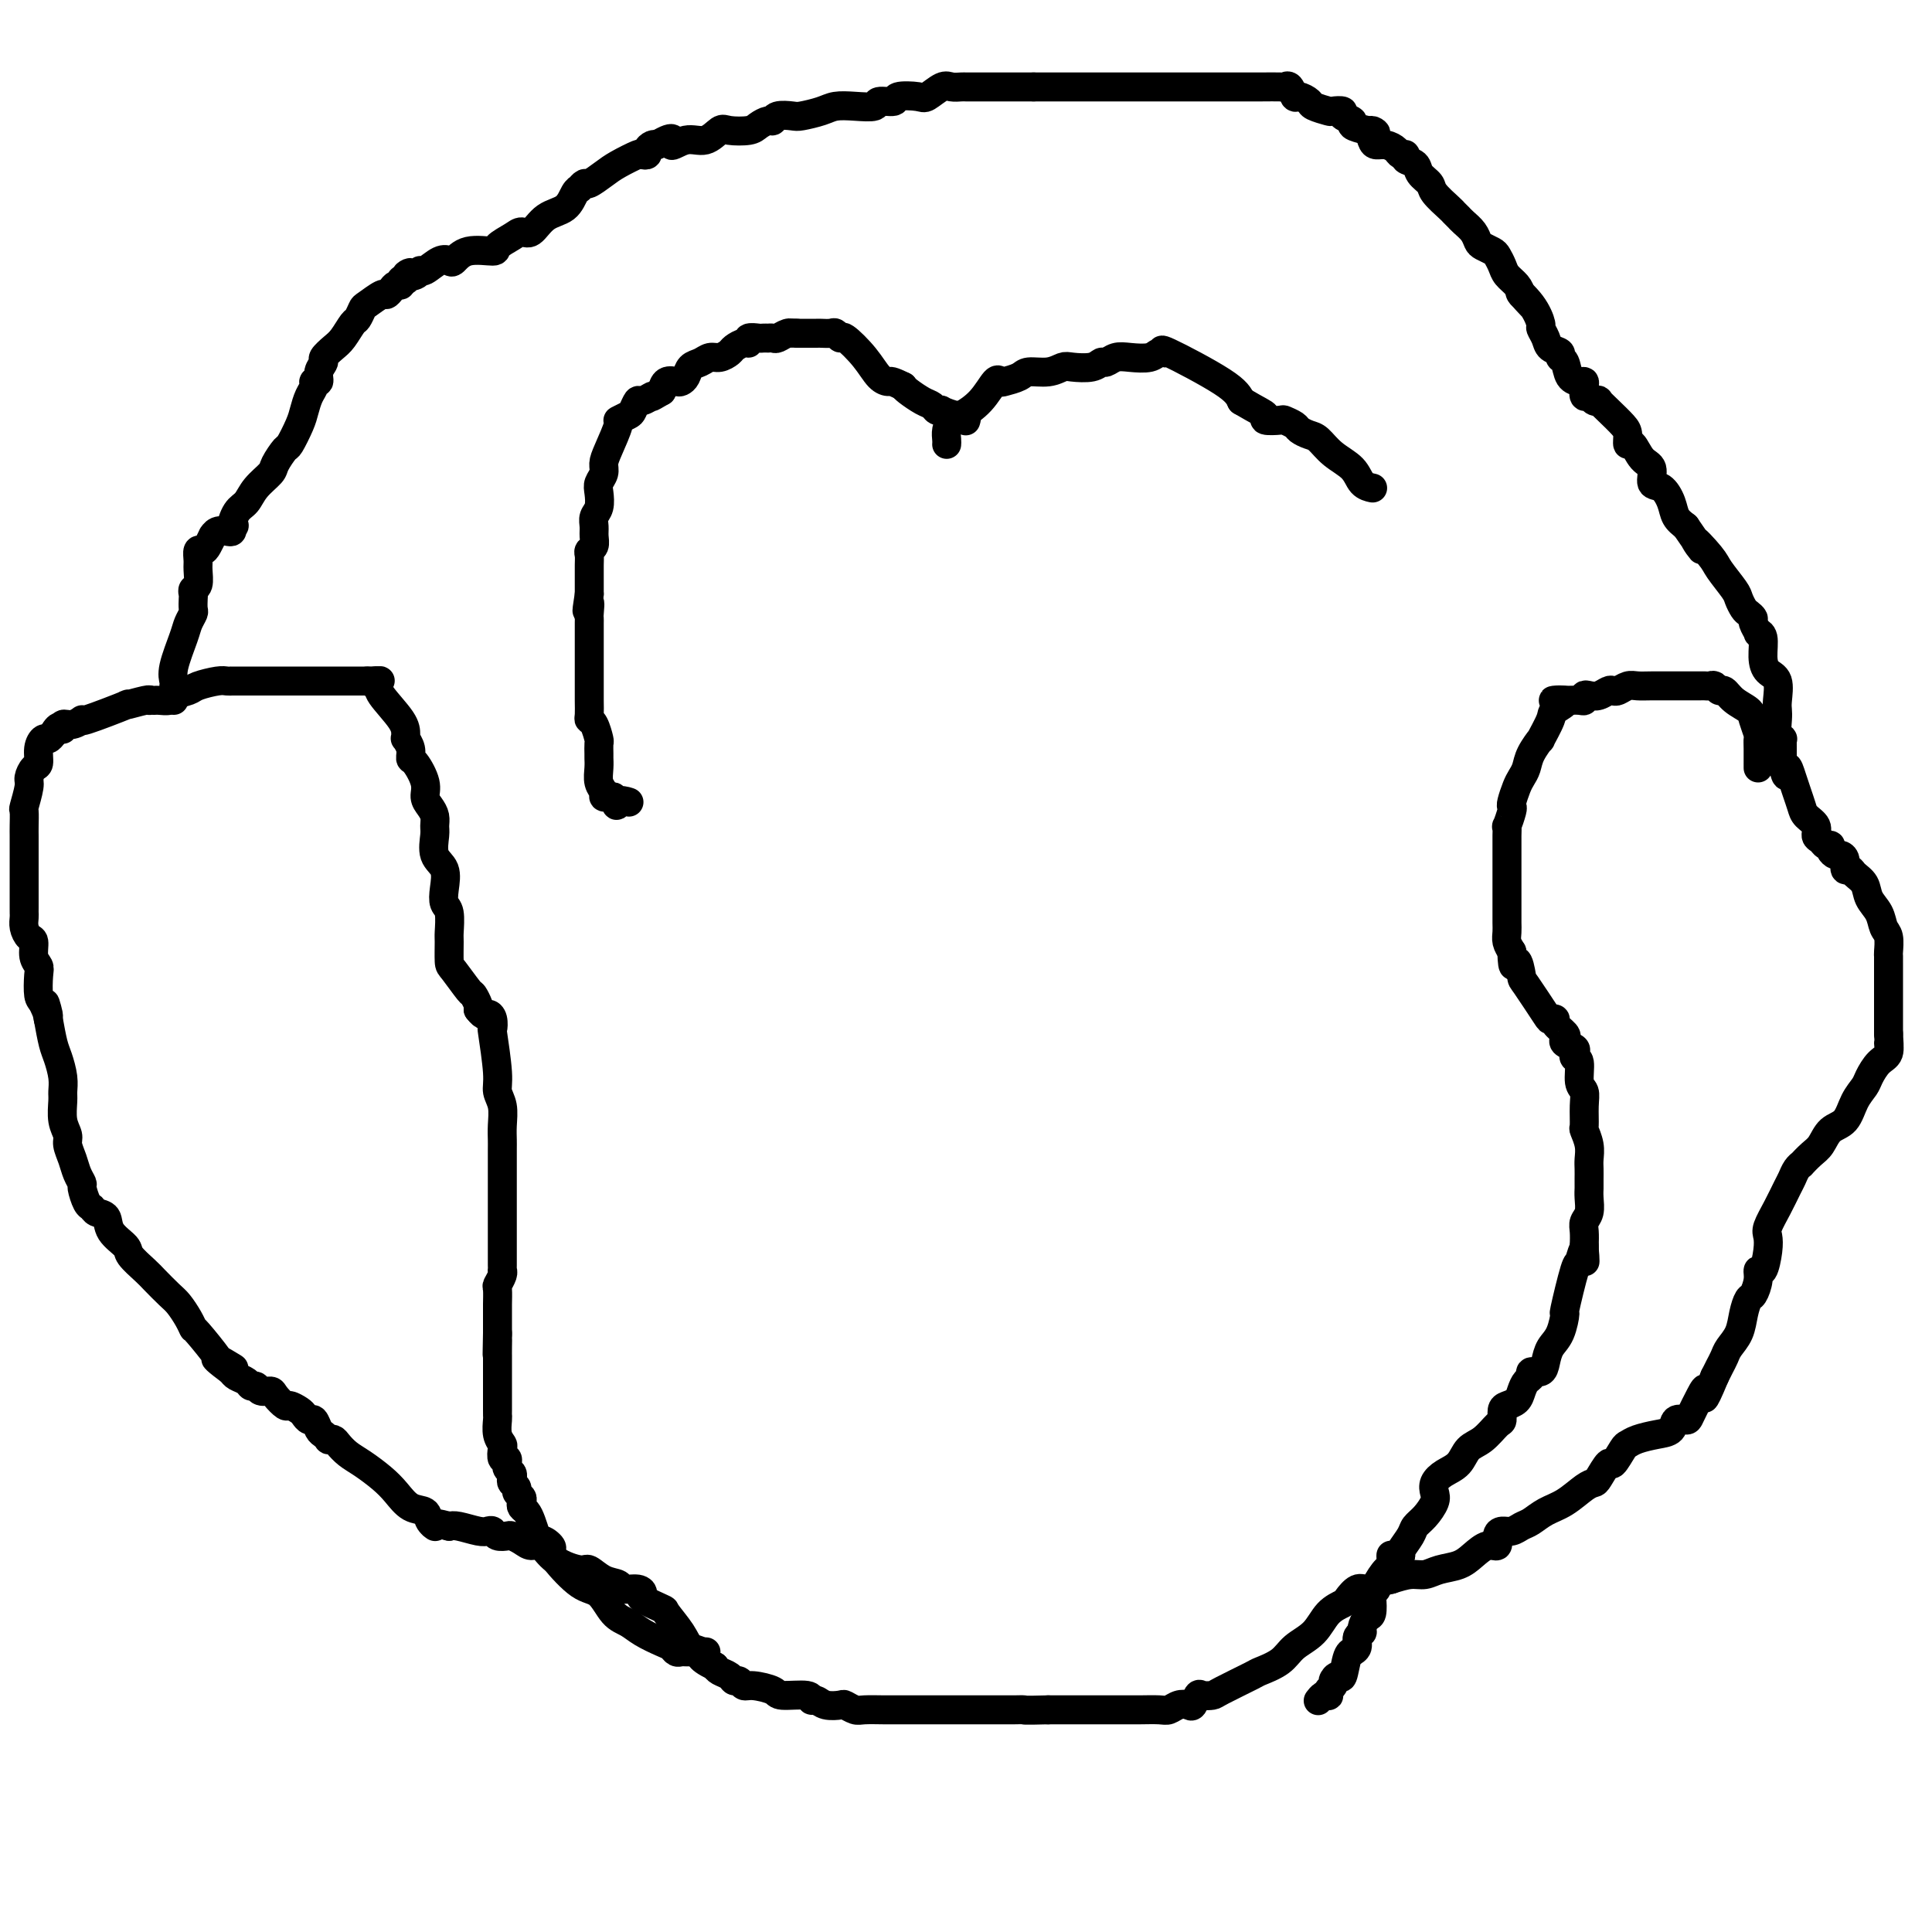 <svg viewBox='0 0 400 400' version='1.1' xmlns='http://www.w3.org/2000/svg' xmlns:xlink='http://www.w3.org/1999/xlink'><g fill='none' stroke='#000000' stroke-width='6' stroke-linecap='round' stroke-linejoin='round'><path d='M36,145c0.004,-0.214 0.008,-0.427 0,-1c-0.008,-0.573 -0.028,-1.504 0,-2c0.028,-0.496 0.102,-0.557 0,-1c-0.102,-0.443 -0.381,-1.270 0,-3c0.381,-1.730 1.423,-4.365 2,-6c0.577,-1.635 0.691,-2.269 1,-3c0.309,-0.731 0.814,-1.558 1,-2c0.186,-0.442 0.054,-0.498 0,-1c-0.054,-0.502 -0.029,-1.451 0,-2c0.029,-0.549 0.060,-0.699 0,-1c-0.060,-0.301 -0.213,-0.754 0,-1c0.213,-0.246 0.792,-0.286 1,-1c0.208,-0.714 0.044,-2.102 0,-3c-0.044,-0.898 0.031,-1.306 0,-2c-0.031,-0.694 -0.166,-1.673 0,-2c0.166,-0.327 0.635,-0.000 1,0c0.365,0.000 0.626,-0.326 1,-1c0.374,-0.674 0.860,-1.697 1,-2c0.140,-0.303 -0.068,0.112 0,0c0.068,-0.112 0.410,-0.752 1,-1c0.590,-0.248 1.428,-0.105 2,0c0.572,0.105 0.878,0.173 1,0c0.122,-0.173 0.061,-0.586 0,-1'/><path d='M48,109c1.049,-0.614 0.173,0.351 0,0c-0.173,-0.351 0.358,-2.018 1,-3c0.642,-0.982 1.394,-1.280 2,-2c0.606,-0.720 1.064,-1.864 2,-3c0.936,-1.136 2.348,-2.265 3,-3c0.652,-0.735 0.542,-1.078 1,-2c0.458,-0.922 1.484,-2.425 2,-3c0.516,-0.575 0.520,-0.223 1,-1c0.480,-0.777 1.434,-2.682 2,-4c0.566,-1.318 0.744,-2.050 1,-3c0.256,-0.950 0.589,-2.116 1,-3c0.411,-0.884 0.899,-1.484 1,-2c0.101,-0.516 -0.185,-0.949 0,-1c0.185,-0.051 0.840,0.281 1,0c0.160,-0.281 -0.176,-1.176 0,-2c0.176,-0.824 0.863,-1.576 1,-2c0.137,-0.424 -0.276,-0.518 0,-1c0.276,-0.482 1.240,-1.352 2,-2c0.760,-0.648 1.315,-1.075 2,-2c0.685,-0.925 1.501,-2.347 2,-3c0.499,-0.653 0.683,-0.539 1,-1c0.317,-0.461 0.767,-1.499 1,-2c0.233,-0.501 0.247,-0.464 1,-1c0.753,-0.536 2.244,-1.645 3,-2c0.756,-0.355 0.776,0.045 1,0c0.224,-0.045 0.651,-0.534 1,-1c0.349,-0.466 0.619,-0.908 1,-1c0.381,-0.092 0.872,0.168 1,0c0.128,-0.168 -0.106,-0.762 0,-1c0.106,-0.238 0.553,-0.119 1,0'/><path d='M84,58c2.214,-2.411 0.249,-1.438 0,-1c-0.249,0.438 1.219,0.341 2,0c0.781,-0.341 0.877,-0.927 1,-1c0.123,-0.073 0.274,0.365 1,0c0.726,-0.365 2.027,-1.533 3,-2c0.973,-0.467 1.617,-0.232 2,0c0.383,0.232 0.505,0.462 1,0c0.495,-0.462 1.365,-1.617 3,-2c1.635,-0.383 4.037,0.005 5,0c0.963,-0.005 0.486,-0.404 1,-1c0.514,-0.596 2.018,-1.390 3,-2c0.982,-0.610 1.443,-1.035 2,-1c0.557,0.035 1.211,0.531 2,0c0.789,-0.531 1.713,-2.089 3,-3c1.287,-0.911 2.937,-1.177 4,-2c1.063,-0.823 1.540,-2.205 2,-3c0.460,-0.795 0.903,-1.004 1,-1c0.097,0.004 -0.152,0.220 0,0c0.152,-0.220 0.707,-0.875 1,-1c0.293,-0.125 0.326,0.282 1,0c0.674,-0.282 1.988,-1.252 3,-2c1.012,-0.748 1.720,-1.275 3,-2c1.280,-0.725 3.130,-1.648 4,-2c0.870,-0.352 0.758,-0.133 1,0c0.242,0.133 0.838,0.180 1,0c0.162,-0.180 -0.110,-0.587 0,-1c0.110,-0.413 0.603,-0.832 1,-1c0.397,-0.168 0.699,-0.084 1,0'/><path d='M136,30c4.573,-2.715 3.005,-0.503 3,0c-0.005,0.503 1.553,-0.702 3,-1c1.447,-0.298 2.782,0.310 4,0c1.218,-0.310 2.319,-1.537 3,-2c0.681,-0.463 0.942,-0.162 2,0c1.058,0.162 2.911,0.183 4,0c1.089,-0.183 1.412,-0.571 2,-1c0.588,-0.429 1.440,-0.899 2,-1c0.560,-0.101 0.828,0.166 1,0c0.172,-0.166 0.247,-0.766 1,-1c0.753,-0.234 2.185,-0.101 3,0c0.815,0.101 1.014,0.172 2,0c0.986,-0.172 2.759,-0.586 4,-1c1.241,-0.414 1.952,-0.828 3,-1c1.048,-0.172 2.435,-0.102 4,0c1.565,0.102 3.309,0.237 4,0c0.691,-0.237 0.330,-0.846 1,-1c0.670,-0.154 2.371,0.147 3,0c0.629,-0.147 0.184,-0.743 1,-1c0.816,-0.257 2.891,-0.174 4,0c1.109,0.174 1.253,0.439 2,0c0.747,-0.439 2.098,-1.582 3,-2c0.902,-0.418 1.355,-0.112 2,0c0.645,0.112 1.484,0.030 2,0c0.516,-0.030 0.711,-0.008 1,0c0.289,0.008 0.671,0.002 1,0c0.329,-0.002 0.605,-0.001 1,0c0.395,0.001 0.910,0.000 2,0c1.090,-0.000 2.755,-0.000 4,0c1.245,0.000 2.070,0.000 3,0c0.930,-0.000 1.965,-0.000 3,0'/><path d='M214,18c3.378,-0.000 2.323,-0.000 3,0c0.677,0.000 3.087,0.000 4,0c0.913,-0.000 0.329,-0.000 2,0c1.671,0.000 5.597,0.000 8,0c2.403,-0.000 3.282,-0.000 4,0c0.718,0.000 1.274,0.000 2,0c0.726,-0.000 1.621,-0.000 2,0c0.379,0.000 0.240,0.000 1,0c0.760,-0.000 2.417,-0.000 4,0c1.583,0.000 3.090,0.000 4,0c0.910,-0.000 1.221,-0.000 2,0c0.779,0.000 2.026,0.001 3,0c0.974,-0.001 1.675,-0.002 3,0c1.325,0.002 3.272,0.008 5,0c1.728,-0.008 3.235,-0.031 4,0c0.765,0.031 0.787,0.117 1,0c0.213,-0.117 0.618,-0.435 1,0c0.382,0.435 0.740,1.623 1,2c0.260,0.377 0.421,-0.056 1,0c0.579,0.056 1.575,0.603 2,1c0.425,0.397 0.280,0.645 1,1c0.720,0.355 2.306,0.816 3,1c0.694,0.184 0.495,0.091 1,0c0.505,-0.091 1.713,-0.179 2,0c0.287,0.179 -0.346,0.625 0,1c0.346,0.375 1.670,0.678 2,1c0.330,0.322 -0.334,0.663 0,1c0.334,0.337 1.667,0.668 3,1'/><path d='M283,27c3.021,1.288 1.573,0.008 1,0c-0.573,-0.008 -0.270,1.256 0,2c0.270,0.744 0.507,0.969 1,1c0.493,0.031 1.240,-0.132 2,0c0.760,0.132 1.531,0.559 2,1c0.469,0.441 0.635,0.894 1,1c0.365,0.106 0.928,-0.137 1,0c0.072,0.137 -0.348,0.654 0,1c0.348,0.346 1.463,0.520 2,1c0.537,0.480 0.497,1.266 1,2c0.503,0.734 1.550,1.416 2,2c0.450,0.584 0.302,1.070 1,2c0.698,0.930 2.242,2.304 3,3c0.758,0.696 0.732,0.714 1,1c0.268,0.286 0.832,0.840 1,1c0.168,0.160 -0.058,-0.073 0,0c0.058,0.073 0.401,0.454 1,1c0.599,0.546 1.456,1.259 2,2c0.544,0.741 0.776,1.511 1,2c0.224,0.489 0.440,0.697 1,1c0.560,0.303 1.463,0.700 2,1c0.537,0.300 0.707,0.503 1,1c0.293,0.497 0.707,1.288 1,2c0.293,0.712 0.463,1.346 1,2c0.537,0.654 1.439,1.330 2,2c0.561,0.670 0.780,1.335 1,2'/><path d='M315,61c4.863,5.201 1.019,1.203 0,0c-1.019,-1.203 0.786,0.388 2,2c1.214,1.612 1.836,3.244 2,4c0.164,0.756 -0.129,0.637 0,1c0.129,0.363 0.679,1.209 1,2c0.321,0.791 0.414,1.529 1,2c0.586,0.471 1.666,0.676 2,1c0.334,0.324 -0.079,0.766 0,1c0.079,0.234 0.648,0.261 1,1c0.352,0.739 0.486,2.192 1,3c0.514,0.808 1.409,0.972 2,1c0.591,0.028 0.879,-0.080 1,0c0.121,0.080 0.075,0.347 0,1c-0.075,0.653 -0.179,1.690 0,2c0.179,0.310 0.641,-0.108 1,0c0.359,0.108 0.614,0.743 1,1c0.386,0.257 0.902,0.137 1,0c0.098,-0.137 -0.223,-0.291 0,0c0.223,0.291 0.990,1.028 2,2c1.010,0.972 2.262,2.180 3,3c0.738,0.820 0.962,1.254 1,2c0.038,0.746 -0.111,1.804 0,2c0.111,0.196 0.480,-0.472 1,0c0.520,0.472 1.190,2.083 2,3c0.810,0.917 1.760,1.141 2,2c0.240,0.859 -0.231,2.352 0,3c0.231,0.648 1.165,0.452 2,1c0.835,0.548 1.571,1.840 2,3c0.429,1.160 0.551,2.189 1,3c0.449,0.811 1.224,1.406 2,2'/><path d='M349,109c5.551,7.956 2.429,3.847 2,3c-0.429,-0.847 1.836,1.570 3,3c1.164,1.430 1.229,1.875 2,3c0.771,1.125 2.249,2.932 3,4c0.751,1.068 0.774,1.398 1,2c0.226,0.602 0.653,1.475 1,2c0.347,0.525 0.614,0.701 1,1c0.386,0.299 0.892,0.722 1,1c0.108,0.278 -0.182,0.413 0,1c0.182,0.587 0.835,1.628 1,2c0.165,0.372 -0.158,0.075 0,0c0.158,-0.075 0.799,0.070 1,1c0.201,0.930 -0.037,2.644 0,4c0.037,1.356 0.350,2.354 1,3c0.650,0.646 1.637,0.940 2,2c0.363,1.060 0.101,2.887 0,4c-0.101,1.113 -0.041,1.513 0,2c0.041,0.487 0.064,1.062 0,2c-0.064,0.938 -0.213,2.240 0,3c0.213,0.760 0.789,0.977 1,1c0.211,0.023 0.056,-0.149 0,0c-0.056,0.149 -0.015,0.617 0,1c0.015,0.383 0.004,0.680 0,1c-0.004,0.320 -0.001,0.663 0,1c0.001,0.337 0.000,0.668 0,1c-0.000,0.332 -0.000,0.666 0,1'/><path d='M369,158c1.106,4.784 0.873,1.743 1,1c0.127,-0.743 0.616,0.812 1,2c0.384,1.188 0.662,2.010 1,3c0.338,0.990 0.735,2.149 1,3c0.265,0.851 0.399,1.395 1,2c0.601,0.605 1.667,1.272 2,2c0.333,0.728 -0.069,1.518 0,2c0.069,0.482 0.610,0.655 1,1c0.390,0.345 0.629,0.863 1,1c0.371,0.137 0.874,-0.105 1,0c0.126,0.105 -0.125,0.558 0,1c0.125,0.442 0.625,0.874 1,1c0.375,0.126 0.624,-0.055 1,0c0.376,0.055 0.878,0.346 1,1c0.122,0.654 -0.137,1.673 0,2c0.137,0.327 0.670,-0.037 1,0c0.330,0.037 0.455,0.475 1,1c0.545,0.525 1.509,1.136 2,2c0.491,0.864 0.510,1.979 1,3c0.490,1.021 1.452,1.946 2,3c0.548,1.054 0.683,2.235 1,3c0.317,0.765 0.817,1.112 1,2c0.183,0.888 0.049,2.317 0,3c-0.049,0.683 -0.013,0.619 0,1c0.013,0.381 0.004,1.207 0,2c-0.004,0.793 -0.001,1.553 0,3c0.001,1.447 0.000,3.582 0,5c-0.000,1.418 -0.000,2.119 0,3c0.000,0.881 0.000,1.940 0,3'/><path d='M391,214c0.285,4.220 -0.003,2.271 0,2c0.003,-0.271 0.296,1.136 0,2c-0.296,0.864 -1.180,1.184 -2,2c-0.820,0.816 -1.574,2.129 -2,3c-0.426,0.871 -0.523,1.301 -1,2c-0.477,0.699 -1.335,1.667 -2,3c-0.665,1.333 -1.139,3.030 -2,4c-0.861,0.970 -2.111,1.212 -3,2c-0.889,0.788 -1.418,2.122 -2,3c-0.582,0.878 -1.217,1.299 -2,2c-0.783,0.701 -1.715,1.681 -2,2c-0.285,0.319 0.076,-0.022 0,0c-0.076,0.022 -0.588,0.408 -1,1c-0.412,0.592 -0.723,1.390 -1,2c-0.277,0.610 -0.518,1.032 -1,2c-0.482,0.968 -1.204,2.481 -2,4c-0.796,1.519 -1.667,3.043 -2,4c-0.333,0.957 -0.127,1.347 0,2c0.127,0.653 0.175,1.569 0,3c-0.175,1.431 -0.571,3.376 -1,4c-0.429,0.624 -0.889,-0.074 -1,0c-0.111,0.074 0.126,0.918 0,2c-0.126,1.082 -0.615,2.401 -1,3c-0.385,0.599 -0.666,0.478 -1,1c-0.334,0.522 -0.719,1.687 -1,3c-0.281,1.313 -0.456,2.775 -1,4c-0.544,1.225 -1.455,2.215 -2,3c-0.545,0.785 -0.724,1.365 -1,2c-0.276,0.635 -0.650,1.324 -1,2c-0.350,0.676 -0.675,1.338 -1,2'/><path d='M355,285c-2.898,7.022 -2.143,4.076 -2,3c0.143,-1.076 -0.328,-0.282 -1,1c-0.672,1.282 -1.547,3.050 -2,4c-0.453,0.950 -0.485,1.080 -1,1c-0.515,-0.080 -1.514,-0.372 -2,0c-0.486,0.372 -0.458,1.407 -1,2c-0.542,0.593 -1.655,0.745 -3,1c-1.345,0.255 -2.923,0.612 -4,1c-1.077,0.388 -1.655,0.808 -2,1c-0.345,0.192 -0.459,0.156 -1,1c-0.541,0.844 -1.508,2.567 -2,3c-0.492,0.433 -0.508,-0.424 -1,0c-0.492,0.424 -1.461,2.130 -2,3c-0.539,0.870 -0.648,0.905 -1,1c-0.352,0.095 -0.948,0.249 -2,1c-1.052,0.751 -2.561,2.100 -4,3c-1.439,0.900 -2.809,1.351 -4,2c-1.191,0.649 -2.204,1.496 -3,2c-0.796,0.504 -1.375,0.665 -2,1c-0.625,0.335 -1.297,0.845 -2,1c-0.703,0.155 -1.437,-0.044 -2,0c-0.563,0.044 -0.954,0.330 -1,1c-0.046,0.670 0.252,1.723 0,2c-0.252,0.277 -1.054,-0.223 -2,0c-0.946,0.223 -2.037,1.169 -3,2c-0.963,0.831 -1.797,1.546 -3,2c-1.203,0.454 -2.776,0.648 -4,1c-1.224,0.352 -2.099,0.864 -3,1c-0.901,0.136 -1.829,-0.104 -3,0c-1.171,0.104 -2.586,0.552 -4,1'/><path d='M288,327c-2.748,0.622 -2.618,0.677 -3,1c-0.382,0.323 -1.274,0.914 -2,1c-0.726,0.086 -1.284,-0.332 -2,0c-0.716,0.332 -1.588,1.415 -2,2c-0.412,0.585 -0.363,0.674 -1,1c-0.637,0.326 -1.961,0.890 -3,2c-1.039,1.110 -1.793,2.768 -3,4c-1.207,1.232 -2.866,2.039 -4,3c-1.134,0.961 -1.742,2.075 -3,3c-1.258,0.925 -3.167,1.660 -4,2c-0.833,0.340 -0.590,0.285 -2,1c-1.410,0.715 -4.472,2.199 -6,3c-1.528,0.801 -1.522,0.919 -2,1c-0.478,0.081 -1.440,0.126 -2,0c-0.560,-0.126 -0.717,-0.422 -1,0c-0.283,0.422 -0.693,1.563 -1,2c-0.307,0.437 -0.511,0.170 -1,0c-0.489,-0.170 -1.261,-0.242 -2,0c-0.739,0.242 -1.444,0.797 -2,1c-0.556,0.203 -0.963,0.054 -2,0c-1.037,-0.054 -2.703,-0.015 -4,0c-1.297,0.015 -2.223,0.004 -3,0c-0.777,-0.004 -1.404,-0.001 -2,0c-0.596,0.001 -1.160,0.000 -2,0c-0.840,-0.000 -1.957,-0.000 -3,0c-1.043,0.000 -2.012,0.000 -3,0c-0.988,-0.000 -1.997,-0.000 -3,0c-1.003,0.000 -2.002,0.000 -3,0'/><path d='M217,354c-5.666,0.155 -4.831,0.041 -5,0c-0.169,-0.041 -1.344,-0.011 -2,0c-0.656,0.011 -0.795,0.003 -1,0c-0.205,-0.003 -0.477,-0.001 -1,0c-0.523,0.001 -1.297,0.000 -2,0c-0.703,-0.000 -1.336,-0.000 -2,0c-0.664,0.000 -1.359,0.000 -2,0c-0.641,-0.000 -1.228,-0.000 -2,0c-0.772,0.000 -1.727,0.000 -3,0c-1.273,-0.000 -2.862,-0.000 -4,0c-1.138,0.000 -1.823,0.001 -3,0c-1.177,-0.001 -2.844,-0.004 -4,0c-1.156,0.004 -1.799,0.015 -3,0c-1.201,-0.015 -2.958,-0.055 -4,0c-1.042,0.055 -1.368,0.207 -2,0c-0.632,-0.207 -1.571,-0.772 -2,-1c-0.429,-0.228 -0.349,-0.118 -1,0c-0.651,0.118 -2.035,0.242 -3,0c-0.965,-0.242 -1.513,-0.852 -2,-1c-0.487,-0.148 -0.914,0.167 -1,0c-0.086,-0.167 0.170,-0.814 -1,-1c-1.170,-0.186 -3.766,0.090 -5,0c-1.234,-0.090 -1.104,-0.545 -2,-1c-0.896,-0.455 -2.816,-0.909 -4,-1c-1.184,-0.091 -1.630,0.183 -2,0c-0.370,-0.183 -0.663,-0.823 -1,-1c-0.337,-0.177 -0.719,0.107 -1,0c-0.281,-0.107 -0.460,-0.606 -1,-1c-0.540,-0.394 -1.440,-0.684 -2,-1c-0.560,-0.316 -0.780,-0.658 -1,-1'/><path d='M148,345c-4.136,-1.888 -2.975,-2.609 -3,-3c-0.025,-0.391 -1.237,-0.451 -2,-1c-0.763,-0.549 -1.076,-1.586 -2,-3c-0.924,-1.414 -2.459,-3.206 -3,-4c-0.541,-0.794 -0.089,-0.590 -1,-1c-0.911,-0.410 -3.184,-1.434 -4,-2c-0.816,-0.566 -0.175,-0.675 0,-1c0.175,-0.325 -0.118,-0.865 -1,-1c-0.882,-0.135 -2.355,0.137 -3,0c-0.645,-0.137 -0.462,-0.682 -1,-1c-0.538,-0.318 -1.796,-0.408 -3,-1c-1.204,-0.592 -2.353,-1.685 -3,-2c-0.647,-0.315 -0.792,0.147 -2,0c-1.208,-0.147 -3.479,-0.905 -5,-2c-1.521,-1.095 -2.290,-2.528 -3,-3c-0.710,-0.472 -1.360,0.018 -2,0c-0.640,-0.018 -1.271,-0.544 -2,-1c-0.729,-0.456 -1.557,-0.840 -2,-1c-0.443,-0.160 -0.501,-0.094 -1,0c-0.499,0.094 -1.439,0.218 -2,0c-0.561,-0.218 -0.741,-0.777 -1,-1c-0.259,-0.223 -0.595,-0.111 -1,0c-0.405,0.111 -0.878,0.222 -2,0c-1.122,-0.222 -2.892,-0.778 -4,-1c-1.108,-0.222 -1.554,-0.111 -2,0'/><path d='M93,316c-5.111,-1.363 -3.389,-0.269 -3,0c0.389,0.269 -0.555,-0.287 -1,-1c-0.445,-0.713 -0.391,-1.584 -1,-2c-0.609,-0.416 -1.882,-0.376 -3,-1c-1.118,-0.624 -2.082,-1.911 -3,-3c-0.918,-1.089 -1.790,-1.980 -3,-3c-1.210,-1.020 -2.759,-2.168 -4,-3c-1.241,-0.832 -2.174,-1.346 -3,-2c-0.826,-0.654 -1.545,-1.446 -2,-2c-0.455,-0.554 -0.647,-0.868 -1,-1c-0.353,-0.132 -0.868,-0.082 -1,0c-0.132,0.082 0.119,0.194 0,0c-0.119,-0.194 -0.610,-0.696 -1,-1c-0.390,-0.304 -0.681,-0.410 -1,-1c-0.319,-0.590 -0.667,-1.665 -1,-2c-0.333,-0.335 -0.651,0.070 -1,0c-0.349,-0.070 -0.727,-0.614 -1,-1c-0.273,-0.386 -0.439,-0.615 -1,-1c-0.561,-0.385 -1.516,-0.925 -2,-1c-0.484,-0.075 -0.497,0.316 -1,0c-0.503,-0.316 -1.497,-1.338 -2,-2c-0.503,-0.662 -0.515,-0.965 -1,-1c-0.485,-0.035 -1.443,0.198 -2,0c-0.557,-0.198 -0.713,-0.827 -1,-1c-0.287,-0.173 -0.706,0.108 -1,0c-0.294,-0.108 -0.464,-0.606 -1,-1c-0.536,-0.394 -1.439,-0.684 -2,-1c-0.561,-0.316 -0.781,-0.658 -1,-1'/><path d='M48,284c-6.840,-5.111 -1.440,-1.890 0,-1c1.440,0.890 -1.080,-0.551 -2,-1c-0.920,-0.449 -0.239,0.094 -1,-1c-0.761,-1.094 -2.965,-3.825 -4,-5c-1.035,-1.175 -0.900,-0.794 -1,-1c-0.100,-0.206 -0.434,-0.999 -1,-2c-0.566,-1.001 -1.364,-2.212 -2,-3c-0.636,-0.788 -1.110,-1.155 -2,-2c-0.890,-0.845 -2.197,-2.168 -3,-3c-0.803,-0.832 -1.103,-1.172 -2,-2c-0.897,-0.828 -2.391,-2.144 -3,-3c-0.609,-0.856 -0.334,-1.252 -1,-2c-0.666,-0.748 -2.272,-1.847 -3,-3c-0.728,-1.153 -0.577,-2.358 -1,-3c-0.423,-0.642 -1.419,-0.721 -2,-1c-0.581,-0.279 -0.747,-0.760 -1,-1c-0.253,-0.240 -0.592,-0.241 -1,-1c-0.408,-0.759 -0.884,-2.276 -1,-3c-0.116,-0.724 0.128,-0.655 0,-1c-0.128,-0.345 -0.626,-1.105 -1,-2c-0.374,-0.895 -0.622,-1.924 -1,-3c-0.378,-1.076 -0.886,-2.199 -1,-3c-0.114,-0.801 0.166,-1.280 0,-2c-0.166,-0.720 -0.780,-1.680 -1,-3c-0.220,-1.320 -0.048,-2.998 0,-4c0.048,-1.002 -0.029,-1.326 0,-2c0.029,-0.674 0.162,-1.696 0,-3c-0.162,-1.304 -0.621,-2.890 -1,-4c-0.379,-1.110 -0.680,-1.746 -1,-3c-0.320,-1.254 -0.660,-3.127 -1,-5'/><path d='M10,211c-1.348,-6.155 -0.216,-2.044 0,-1c0.216,1.044 -0.482,-0.979 -1,-2c-0.518,-1.021 -0.856,-1.041 -1,-2c-0.144,-0.959 -0.094,-2.858 0,-4c0.094,-1.142 0.232,-1.527 0,-2c-0.232,-0.473 -0.833,-1.033 -1,-2c-0.167,-0.967 0.099,-2.340 0,-3c-0.099,-0.660 -0.562,-0.609 -1,-1c-0.438,-0.391 -0.849,-1.226 -1,-2c-0.151,-0.774 -0.040,-1.488 0,-2c0.040,-0.512 0.011,-0.823 0,-1c-0.011,-0.177 -0.003,-0.219 0,-1c0.003,-0.781 0.001,-2.302 0,-3c-0.001,-0.698 -0.000,-0.575 0,-1c0.000,-0.425 0.000,-1.398 0,-2c-0.000,-0.602 0.000,-0.833 0,-1c-0.000,-0.167 -0.000,-0.270 0,-1c0.000,-0.730 0.000,-2.088 0,-3c-0.000,-0.912 -0.001,-1.379 0,-2c0.001,-0.621 0.004,-1.395 0,-2c-0.004,-0.605 -0.016,-1.040 0,-2c0.016,-0.960 0.060,-2.447 0,-3c-0.060,-0.553 -0.222,-0.174 0,-1c0.222,-0.826 0.829,-2.858 1,-4c0.171,-1.142 -0.095,-1.396 0,-2c0.095,-0.604 0.550,-1.559 1,-2c0.450,-0.441 0.894,-0.370 1,-1c0.106,-0.630 -0.126,-1.963 0,-3c0.126,-1.037 0.611,-1.779 1,-2c0.389,-0.221 0.683,0.080 1,0c0.317,-0.080 0.659,-0.540 1,-1'/><path d='M11,152c1.404,-2.636 1.913,-1.225 2,-1c0.087,0.225 -0.247,-0.736 0,-1c0.247,-0.264 1.074,0.169 2,0c0.926,-0.169 1.951,-0.939 2,-1c0.049,-0.061 -0.876,0.586 1,0c1.876,-0.586 6.554,-2.406 8,-3c1.446,-0.594 -0.341,0.037 0,0c0.341,-0.037 2.811,-0.742 4,-1c1.189,-0.258 1.096,-0.068 1,0c-0.096,0.068 -0.197,0.015 0,0c0.197,-0.015 0.690,0.007 1,0c0.310,-0.007 0.437,-0.043 1,0c0.563,0.043 1.562,0.165 2,0c0.438,-0.165 0.316,-0.619 1,-1c0.684,-0.381 2.174,-0.691 3,-1c0.826,-0.309 0.990,-0.619 2,-1c1.010,-0.381 2.868,-0.834 4,-1c1.132,-0.166 1.538,-0.044 2,0c0.462,0.044 0.980,0.012 1,0c0.020,-0.012 -0.459,-0.003 0,0c0.459,0.003 1.855,0.001 3,0c1.145,-0.001 2.041,-0.000 3,0c0.959,0.000 1.983,0.000 3,0c1.017,-0.000 2.027,-0.000 3,0c0.973,0.000 1.910,0.000 3,0c1.090,-0.000 2.334,-0.000 4,0c1.666,0.000 3.756,0.000 5,0c1.244,-0.000 1.643,-0.000 2,0c0.357,0.000 0.674,0.000 1,0c0.326,-0.000 0.663,-0.000 1,0'/><path d='M76,141c4.962,-0.047 1.865,-0.164 1,0c-0.865,0.164 0.500,0.608 1,1c0.500,0.392 0.133,0.730 1,2c0.867,1.270 2.968,3.470 4,5c1.032,1.530 0.994,2.389 1,3c0.006,0.611 0.056,0.973 0,1c-0.056,0.027 -0.217,-0.282 0,0c0.217,0.282 0.814,1.153 1,2c0.186,0.847 -0.038,1.669 0,2c0.038,0.331 0.340,0.172 1,1c0.660,0.828 1.679,2.645 2,4c0.321,1.355 -0.057,2.248 0,3c0.057,0.752 0.549,1.363 1,2c0.451,0.637 0.860,1.299 1,2c0.140,0.701 0.010,1.440 0,2c-0.010,0.560 0.102,0.941 0,2c-0.102,1.059 -0.416,2.795 0,4c0.416,1.205 1.561,1.878 2,3c0.439,1.122 0.170,2.693 0,4c-0.170,1.307 -0.242,2.350 0,3c0.242,0.650 0.798,0.906 1,2c0.202,1.094 0.051,3.026 0,4c-0.051,0.974 -0.000,0.991 0,2c0.000,1.009 -0.049,3.009 0,4c0.049,0.991 0.195,0.973 1,2c0.805,1.027 2.267,3.100 3,4c0.733,0.900 0.736,0.627 1,1c0.264,0.373 0.790,1.392 1,2c0.210,0.608 0.105,0.804 0,1'/><path d='M99,209c1.322,1.749 1.626,1.122 2,1c0.374,-0.122 0.817,0.260 1,1c0.183,0.740 0.105,1.838 0,2c-0.105,0.162 -0.238,-0.614 0,1c0.238,1.614 0.849,5.616 1,8c0.151,2.384 -0.156,3.151 0,4c0.156,0.849 0.774,1.780 1,3c0.226,1.220 0.061,2.730 0,4c-0.061,1.270 -0.016,2.301 0,3c0.016,0.699 0.004,1.064 0,2c-0.004,0.936 -0.001,2.441 0,3c0.001,0.559 0.000,0.173 0,1c-0.000,0.827 -0.000,2.868 0,4c0.000,1.132 0.000,1.354 0,2c-0.000,0.646 -0.000,1.717 0,3c0.000,1.283 -0.000,2.777 0,4c0.000,1.223 0.000,2.174 0,3c-0.000,0.826 -0.000,1.527 0,2c0.000,0.473 0.001,0.717 0,1c-0.001,0.283 -0.004,0.605 0,1c0.004,0.395 0.015,0.863 0,1c-0.015,0.137 -0.057,-0.058 0,0c0.057,0.058 0.211,0.369 0,1c-0.211,0.631 -0.789,1.581 -1,2c-0.211,0.419 -0.057,0.306 0,1c0.057,0.694 0.015,2.196 0,3c-0.015,0.804 -0.004,0.909 0,2c0.004,1.091 0.001,3.169 0,4c-0.001,0.831 -0.001,0.416 0,0'/><path d='M103,276c-0.155,7.702 -0.041,3.458 0,2c0.041,-1.458 0.011,-0.128 0,1c-0.011,1.128 -0.003,2.056 0,2c0.003,-0.056 0.001,-1.094 0,0c-0.001,1.094 -0.000,4.321 0,6c0.000,1.679 0.000,1.810 0,2c-0.000,0.190 -0.001,0.439 0,1c0.001,0.561 0.004,1.436 0,2c-0.004,0.564 -0.015,0.818 0,1c0.015,0.182 0.056,0.291 0,1c-0.056,0.709 -0.207,2.017 0,3c0.207,0.983 0.773,1.640 1,2c0.227,0.360 0.114,0.421 0,1c-0.114,0.579 -0.228,1.675 0,2c0.228,0.325 0.797,-0.120 1,0c0.203,0.120 0.041,0.806 0,1c-0.041,0.194 0.041,-0.103 0,0c-0.041,0.103 -0.203,0.605 0,1c0.203,0.395 0.771,0.683 1,1c0.229,0.317 0.118,0.662 0,1c-0.118,0.338 -0.242,0.668 0,1c0.242,0.332 0.849,0.667 1,1c0.151,0.333 -0.153,0.666 0,1c0.153,0.334 0.762,0.669 1,1c0.238,0.331 0.105,0.658 0,1c-0.105,0.342 -0.183,0.700 0,1c0.183,0.300 0.626,0.542 1,1c0.374,0.458 0.678,1.131 1,2c0.322,0.869 0.661,1.935 1,3'/><path d='M111,318c1.343,3.428 0.701,1.497 1,1c0.299,-0.497 1.539,0.441 2,1c0.461,0.559 0.143,0.738 0,1c-0.143,0.262 -0.110,0.608 1,2c1.110,1.392 3.296,3.829 5,5c1.704,1.171 2.925,1.077 4,2c1.075,0.923 2.004,2.863 3,4c0.996,1.137 2.060,1.471 3,2c0.940,0.529 1.758,1.252 3,2c1.242,0.748 2.910,1.521 4,2c1.090,0.479 1.604,0.664 2,1c0.396,0.336 0.674,0.822 1,1c0.326,0.178 0.701,0.048 1,0c0.299,-0.048 0.524,-0.013 1,0c0.476,0.013 1.205,0.003 2,0c0.795,-0.003 1.656,-0.001 2,0c0.344,0.001 0.172,0.000 0,0'/><path d='M364,159c0.001,-0.498 0.001,-0.996 0,-1c-0.001,-0.004 -0.004,0.487 0,0c0.004,-0.487 0.014,-1.951 0,-3c-0.014,-1.049 -0.052,-1.684 0,-2c0.052,-0.316 0.193,-0.313 0,-1c-0.193,-0.687 -0.720,-2.064 -1,-3c-0.280,-0.936 -0.313,-1.432 -1,-2c-0.687,-0.568 -2.029,-1.210 -3,-2c-0.971,-0.790 -1.569,-1.728 -2,-2c-0.431,-0.272 -0.693,0.123 -1,0c-0.307,-0.123 -0.660,-0.765 -1,-1c-0.340,-0.235 -0.668,-0.063 -1,0c-0.332,0.063 -0.670,0.017 -1,0c-0.330,-0.017 -0.653,-0.004 -1,0c-0.347,0.004 -0.718,0.001 -1,0c-0.282,-0.001 -0.474,-0.000 -1,0c-0.526,0.000 -1.387,-0.001 -2,0c-0.613,0.001 -0.980,0.004 -2,0c-1.020,-0.004 -2.693,-0.015 -4,0c-1.307,0.015 -2.247,0.056 -3,0c-0.753,-0.056 -1.318,-0.207 -2,0c-0.682,0.207 -1.482,0.774 -2,1c-0.518,0.226 -0.756,0.112 -1,0c-0.244,-0.112 -0.496,-0.222 -1,0c-0.504,0.222 -1.261,0.778 -2,1c-0.739,0.222 -1.460,0.112 -2,0c-0.540,-0.112 -0.897,-0.226 -1,0c-0.103,0.226 0.049,0.792 0,1c-0.049,0.208 -0.300,0.060 -1,0c-0.700,-0.060 -1.850,-0.030 -3,0'/><path d='M324,145c-4.991,0.202 -0.968,-0.292 0,0c0.968,0.292 -1.121,1.369 -2,2c-0.879,0.631 -0.550,0.816 -1,2c-0.450,1.184 -1.679,3.367 -2,4c-0.321,0.633 0.265,-0.285 0,0c-0.265,0.285 -1.381,1.771 -2,3c-0.619,1.229 -0.740,2.200 -1,3c-0.260,0.800 -0.657,1.430 -1,2c-0.343,0.570 -0.632,1.079 -1,2c-0.368,0.921 -0.817,2.255 -1,3c-0.183,0.745 -0.102,0.900 0,1c0.102,0.100 0.223,0.145 0,1c-0.223,0.855 -0.792,2.520 -1,3c-0.208,0.480 -0.056,-0.227 0,0c0.056,0.227 0.015,1.387 0,2c-0.015,0.613 -0.004,0.679 0,1c0.004,0.321 0.001,0.898 0,1c-0.001,0.102 -0.000,-0.272 0,0c0.000,0.272 0.000,1.191 0,2c-0.000,0.809 -0.000,1.507 0,2c0.000,0.493 -0.000,0.779 0,1c0.000,0.221 0.000,0.377 0,1c-0.000,0.623 -0.001,1.714 0,3c0.001,1.286 0.003,2.767 0,4c-0.003,1.233 -0.011,2.217 0,3c0.011,0.783 0.041,1.365 0,2c-0.041,0.635 -0.155,1.324 0,2c0.155,0.676 0.577,1.338 1,2'/><path d='M313,197c0.165,5.074 0.579,2.260 1,2c0.421,-0.260 0.849,2.035 1,3c0.151,0.965 0.024,0.600 1,2c0.976,1.400 3.053,4.564 4,6c0.947,1.436 0.762,1.144 1,1c0.238,-0.144 0.899,-0.141 1,0c0.101,0.141 -0.358,0.419 0,1c0.358,0.581 1.532,1.465 2,2c0.468,0.535 0.229,0.721 0,1c-0.229,0.279 -0.450,0.649 0,1c0.450,0.351 1.570,0.682 2,1c0.430,0.318 0.172,0.623 0,1c-0.172,0.377 -0.256,0.826 0,1c0.256,0.174 0.854,0.072 1,1c0.146,0.928 -0.158,2.887 0,4c0.158,1.113 0.778,1.379 1,2c0.222,0.621 0.045,1.598 0,3c-0.045,1.402 0.040,3.229 0,4c-0.040,0.771 -0.207,0.486 0,1c0.207,0.514 0.787,1.825 1,3c0.213,1.175 0.057,2.212 0,3c-0.057,0.788 -0.016,1.326 0,2c0.016,0.674 0.005,1.483 0,2c-0.005,0.517 -0.005,0.744 0,1c0.005,0.256 0.015,0.543 0,1c-0.015,0.457 -0.057,1.084 0,2c0.057,0.916 0.211,2.122 0,3c-0.211,0.878 -0.788,1.429 -1,2c-0.212,0.571 -0.061,1.163 0,2c0.061,0.837 0.030,1.918 0,3'/><path d='M328,258c0.208,5.982 0.228,1.935 0,1c-0.228,-0.935 -0.704,1.240 -1,2c-0.296,0.760 -0.412,0.104 -1,2c-0.588,1.896 -1.649,6.346 -2,8c-0.351,1.654 0.009,0.514 0,1c-0.009,0.486 -0.389,2.599 -1,4c-0.611,1.401 -1.455,2.091 -2,3c-0.545,0.909 -0.790,2.035 -1,3c-0.210,0.965 -0.385,1.767 -1,2c-0.615,0.233 -1.669,-0.103 -2,0c-0.331,0.103 0.063,0.644 0,1c-0.063,0.356 -0.581,0.528 -1,1c-0.419,0.472 -0.739,1.244 -1,2c-0.261,0.756 -0.464,1.496 -1,2c-0.536,0.504 -1.406,0.772 -2,1c-0.594,0.228 -0.911,0.416 -1,1c-0.089,0.584 0.052,1.564 0,2c-0.052,0.436 -0.296,0.329 -1,1c-0.704,0.671 -1.867,2.119 -3,3c-1.133,0.881 -2.237,1.195 -3,2c-0.763,0.805 -1.184,2.101 -2,3c-0.816,0.899 -2.028,1.399 -3,2c-0.972,0.601 -1.703,1.302 -2,2c-0.297,0.698 -0.158,1.393 0,2c0.158,0.607 0.336,1.126 0,2c-0.336,0.874 -1.187,2.104 -2,3c-0.813,0.896 -1.589,1.457 -2,2c-0.411,0.543 -0.457,1.069 -1,2c-0.543,0.931 -1.584,2.266 -2,3c-0.416,0.734 -0.208,0.867 0,1'/><path d='M290,322c-1.543,2.203 -1.901,0.211 -2,0c-0.099,-0.211 0.061,1.358 0,2c-0.061,0.642 -0.342,0.355 -1,1c-0.658,0.645 -1.692,2.222 -2,3c-0.308,0.778 0.111,0.757 0,1c-0.111,0.243 -0.752,0.751 -1,1c-0.248,0.249 -0.104,0.238 0,1c0.104,0.762 0.167,2.297 0,3c-0.167,0.703 -0.566,0.573 -1,1c-0.434,0.427 -0.905,1.410 -1,2c-0.095,0.590 0.186,0.785 0,1c-0.186,0.215 -0.837,0.450 -1,1c-0.163,0.550 0.164,1.417 0,2c-0.164,0.583 -0.817,0.884 -1,1c-0.183,0.116 0.105,0.048 0,0c-0.105,-0.048 -0.601,-0.077 -1,1c-0.399,1.077 -0.699,3.258 -1,4c-0.301,0.742 -0.603,0.045 -1,0c-0.397,-0.045 -0.890,0.563 -1,1c-0.110,0.437 0.164,0.705 0,1c-0.164,0.295 -0.766,0.619 -1,1c-0.234,0.381 -0.101,0.820 0,1c0.101,0.180 0.172,0.100 0,0c-0.172,-0.100 -0.585,-0.219 -1,0c-0.415,0.219 -0.833,0.777 -1,1c-0.167,0.223 -0.084,0.112 0,0'/><path d='M200,87c-0.036,0.121 -0.072,0.242 0,0c0.072,-0.242 0.251,-0.849 0,-1c-0.251,-0.151 -0.931,0.152 -2,0c-1.069,-0.152 -2.526,-0.761 -3,-1c-0.474,-0.239 0.034,-0.109 0,0c-0.034,0.109 -0.611,0.198 -1,0c-0.389,-0.198 -0.589,-0.682 -1,-1c-0.411,-0.318 -1.034,-0.470 -2,-1c-0.966,-0.530 -2.276,-1.437 -3,-2c-0.724,-0.563 -0.862,-0.781 -1,-1'/><path d='M187,80c-2.601,-1.296 -2.605,-1.036 -3,-1c-0.395,0.036 -1.181,-0.152 -2,-1c-0.819,-0.848 -1.671,-2.357 -3,-4c-1.329,-1.643 -3.134,-3.421 -4,-4c-0.866,-0.579 -0.793,0.041 -1,0c-0.207,-0.041 -0.693,-0.743 -1,-1c-0.307,-0.257 -0.436,-0.069 -1,0c-0.564,0.069 -1.564,0.018 -2,0c-0.436,-0.018 -0.310,-0.005 -1,0c-0.690,0.005 -2.197,0.001 -3,0c-0.803,-0.001 -0.901,-0.001 -1,0'/><path d='M165,69c-1.742,-0.138 -1.098,0.015 -1,0c0.098,-0.015 -0.351,-0.200 -1,0c-0.649,0.200 -1.498,0.786 -2,1c-0.502,0.214 -0.658,0.058 -1,0c-0.342,-0.058 -0.870,-0.017 -1,0c-0.130,0.017 0.137,0.008 0,0c-0.137,-0.008 -0.680,-0.017 -1,0c-0.320,0.017 -0.418,0.060 -1,0c-0.582,-0.060 -1.647,-0.224 -2,0c-0.353,0.224 0.004,0.834 0,1c-0.004,0.166 -0.371,-0.114 -1,0c-0.629,0.114 -1.519,0.622 -2,1c-0.481,0.378 -0.552,0.625 -1,1c-0.448,0.375 -1.272,0.878 -2,1c-0.728,0.122 -1.361,-0.135 -2,0c-0.639,0.135 -1.283,0.664 -2,1c-0.717,0.336 -1.505,0.481 -2,1c-0.495,0.519 -0.696,1.413 -1,2c-0.304,0.587 -0.710,0.869 -1,1c-0.290,0.131 -0.463,0.112 -1,0c-0.537,-0.112 -1.439,-0.318 -2,0c-0.561,0.318 -0.780,1.159 -1,2'/><path d='M137,81c-3.129,1.860 -1.950,1.009 -2,1c-0.050,-0.009 -1.328,0.825 -2,1c-0.672,0.175 -0.739,-0.307 -1,0c-0.261,0.307 -0.718,1.405 -1,2c-0.282,0.595 -0.391,0.687 -1,1c-0.609,0.313 -1.717,0.846 -2,1c-0.283,0.154 0.260,-0.072 0,1c-0.260,1.072 -1.324,3.441 -2,5c-0.676,1.559 -0.965,2.308 -1,3c-0.035,0.692 0.183,1.326 0,2c-0.183,0.674 -0.767,1.388 -1,2c-0.233,0.612 -0.115,1.122 0,2c0.115,0.878 0.228,2.123 0,3c-0.228,0.877 -0.797,1.387 -1,2c-0.203,0.613 -0.040,1.329 0,2c0.040,0.671 -0.042,1.295 0,2c0.042,0.705 0.207,1.490 0,2c-0.207,0.510 -0.788,0.744 -1,1c-0.212,0.256 -0.057,0.532 0,1c0.057,0.468 0.015,1.126 0,2c-0.015,0.874 -0.004,1.964 0,3c0.004,1.036 0.002,2.018 0,3'/><path d='M122,123c-0.928,5.914 -0.249,2.698 0,2c0.249,-0.698 0.067,1.121 0,2c-0.067,0.879 -0.018,0.817 0,1c0.018,0.183 0.005,0.611 0,1c-0.005,0.389 -0.001,0.740 0,1c0.001,0.260 0.000,0.430 0,1c-0.000,0.570 -0.000,1.541 0,2c0.000,0.459 -0.000,0.405 0,1c0.000,0.595 0.000,1.840 0,3c-0.000,1.160 -0.001,2.234 0,3c0.001,0.766 0.003,1.225 0,2c-0.003,0.775 -0.011,1.865 0,3c0.011,1.135 0.041,2.316 0,3c-0.041,0.684 -0.155,0.870 0,1c0.155,0.130 0.577,0.205 1,1c0.423,0.795 0.846,2.309 1,3c0.154,0.691 0.040,0.559 0,1c-0.040,0.441 -0.007,1.456 0,2c0.007,0.544 -0.013,0.619 0,1c0.013,0.381 0.059,1.069 0,2c-0.059,0.931 -0.223,2.106 0,3c0.223,0.894 0.833,1.508 1,2c0.167,0.492 -0.109,0.863 0,1c0.109,0.137 0.603,0.039 1,0c0.397,-0.039 0.699,-0.020 1,0'/><path d='M127,165c0.881,2.857 0.583,1.500 1,1c0.417,-0.500 1.548,-0.143 2,0c0.452,0.143 0.226,0.071 0,0'/><path d='M196,92c0.021,-0.253 0.042,-0.506 0,-1c-0.042,-0.494 -0.148,-1.230 0,-2c0.148,-0.770 0.551,-1.576 1,-2c0.449,-0.424 0.944,-0.467 2,-1c1.056,-0.533 2.671,-1.557 4,-3c1.329,-1.443 2.371,-3.305 3,-4c0.629,-0.695 0.846,-0.224 1,0c0.154,0.224 0.244,0.200 1,0c0.756,-0.200 2.178,-0.576 3,-1c0.822,-0.424 1.042,-0.897 2,-1c0.958,-0.103 2.652,0.165 4,0c1.348,-0.165 2.349,-0.761 3,-1c0.651,-0.239 0.950,-0.120 2,0c1.050,0.120 2.849,0.242 4,0c1.151,-0.242 1.653,-0.848 2,-1c0.347,-0.152 0.540,0.151 1,0c0.460,-0.151 1.186,-0.757 2,-1c0.814,-0.243 1.714,-0.123 3,0c1.286,0.123 2.957,0.248 4,0c1.043,-0.248 1.459,-0.870 2,-1c0.541,-0.130 1.207,0.233 1,0c-0.207,-0.233 -1.286,-1.063 1,0c2.286,1.063 7.939,4.018 11,6c3.061,1.982 3.531,2.991 4,4'/><path d='M257,83c3.654,2.167 4.790,2.584 5,3c0.210,0.416 -0.506,0.832 0,1c0.506,0.168 2.233,0.087 3,0c0.767,-0.087 0.575,-0.180 1,0c0.425,0.180 1.466,0.632 2,1c0.534,0.368 0.559,0.653 1,1c0.441,0.347 1.297,0.754 2,1c0.703,0.246 1.254,0.329 2,1c0.746,0.671 1.689,1.931 3,3c1.311,1.069 2.991,1.946 4,3c1.009,1.054 1.349,2.284 2,3c0.651,0.716 1.615,0.919 2,1c0.385,0.081 0.193,0.041 0,0'/></g>
</svg>